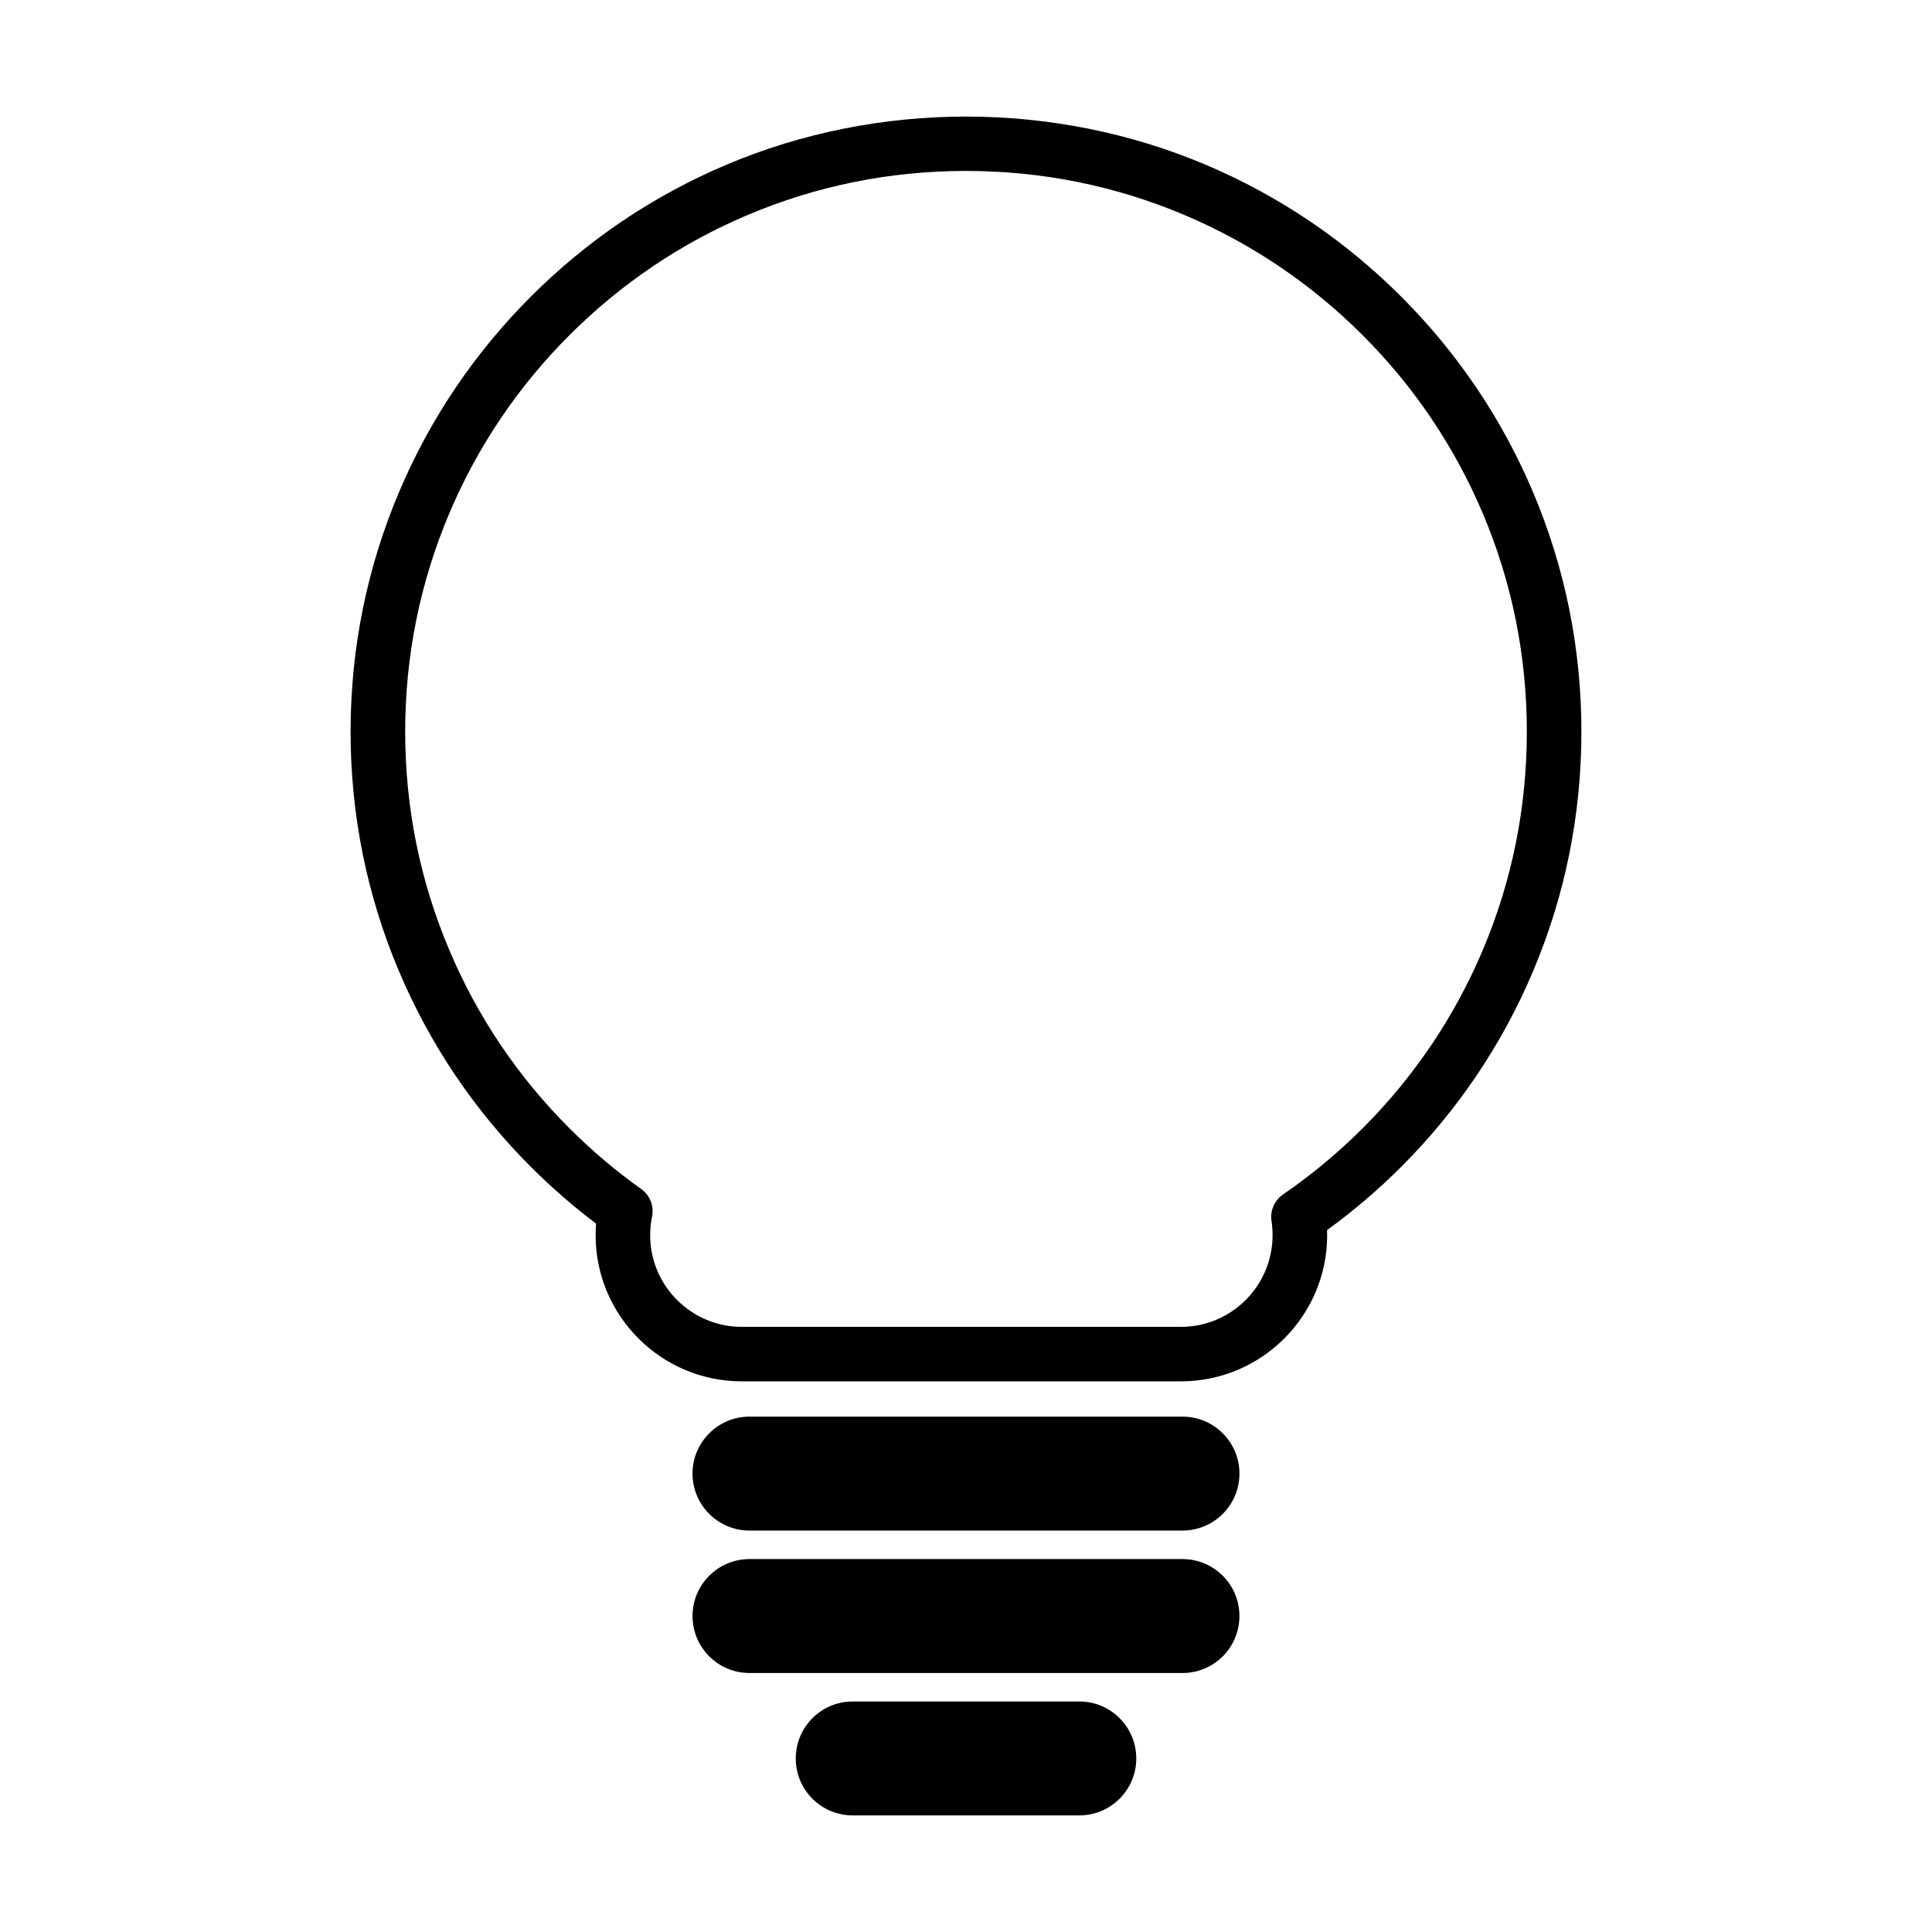 <?xml version="1.0" encoding="UTF-8"?>
<!-- Uploaded to: SVG Repo, www.svgrepo.com, Generator: SVG Repo Mixer Tools -->
<svg fill="#000000" width="800px" height="800px" version="1.1" viewBox="144 144 512 512" xmlns="http://www.w3.org/2000/svg">
 <g>
  <path d="m457.38 519.42h-114.76c-8.332 0-15.094 6.766-15.094 15.105 0 8.328 6.762 15.09 15.094 15.09h114.75c8.344 0 15.094-6.762 15.094-15.09 0.004-8.34-6.75-15.105-15.09-15.105z"/>
  <path d="m457.38 557.17h-114.76c-8.332 0-15.094 6.762-15.094 15.09 0 8.34 6.762 15.105 15.094 15.105h114.75c8.344 0 15.094-6.766 15.094-15.105 0.004-8.328-6.75-15.09-15.09-15.09z"/>
  <path d="m430.03 594.91h-60.051c-8.344 0-15.094 6.762-15.094 15.105 0 8.324 6.75 15.086 15.094 15.086h60.051c8.332 0 15.094-6.762 15.094-15.086 0-8.352-6.762-15.105-15.094-15.105z"/>
  <path d="m550.27 401.4c8.508-20.121 12.816-41.484 12.816-63.488 0-22.008-4.301-43.359-12.816-63.484-8.207-19.418-19.973-36.855-34.953-51.832-14.992-14.988-32.426-26.738-51.832-34.953-40.199-17-86.766-17-126.96 0-19.422 8.219-36.855 19.977-51.836 34.953-14.977 14.973-26.73 32.41-34.953 51.832-8.508 20.129-12.828 41.48-12.828 63.484 0 22.008 4.316 43.363 12.828 63.488 8.219 19.418 19.973 36.855 34.953 51.836 5.422 5.406 11.215 10.461 17.266 15.02-0.07 1.02-0.109 2.062-0.109 3.078 0 21.363 17.383 38.738 38.738 38.738h116.38c21.355 0 38.746-17.375 38.746-38.738 0-0.441-0.012-0.898-0.035-1.34 6.953-5.047 13.543-10.66 19.648-16.762 14.977-14.973 26.742-32.41 34.949-51.832zm-66.25 59.148c-2.289 1.566-3.473 4.312-3.055 7.059 0.188 1.203 0.281 2.457 0.281 3.734 0 13.391-10.891 24.289-24.277 24.289h-116.38c-13.387 0-24.289-10.898-24.289-24.289 0-1.664 0.168-3.316 0.5-4.898 0.574-2.812-0.551-5.691-2.891-7.359-6.711-4.762-13.09-10.172-18.984-16.066-13.66-13.648-24.383-29.555-31.859-47.254-7.762-18.328-11.691-37.789-11.691-57.848 0-20.059 3.93-39.523 11.684-57.852 7.477-17.699 18.203-33.594 31.859-47.246 13.648-13.648 29.543-24.375 47.238-31.855 18.305-7.746 37.781-11.664 57.844-11.664 20.078 0 39.535 3.918 57.859 11.664 17.684 7.481 33.578 18.203 47.246 31.855 13.648 13.66 24.363 29.547 31.852 47.246 7.75 18.328 11.668 37.789 11.668 57.852s-3.918 39.523-11.668 57.848c-7.488 17.699-18.203 33.605-31.852 47.254-6.492 6.473-13.574 12.371-21.086 17.531z"/>
 </g>
</svg>